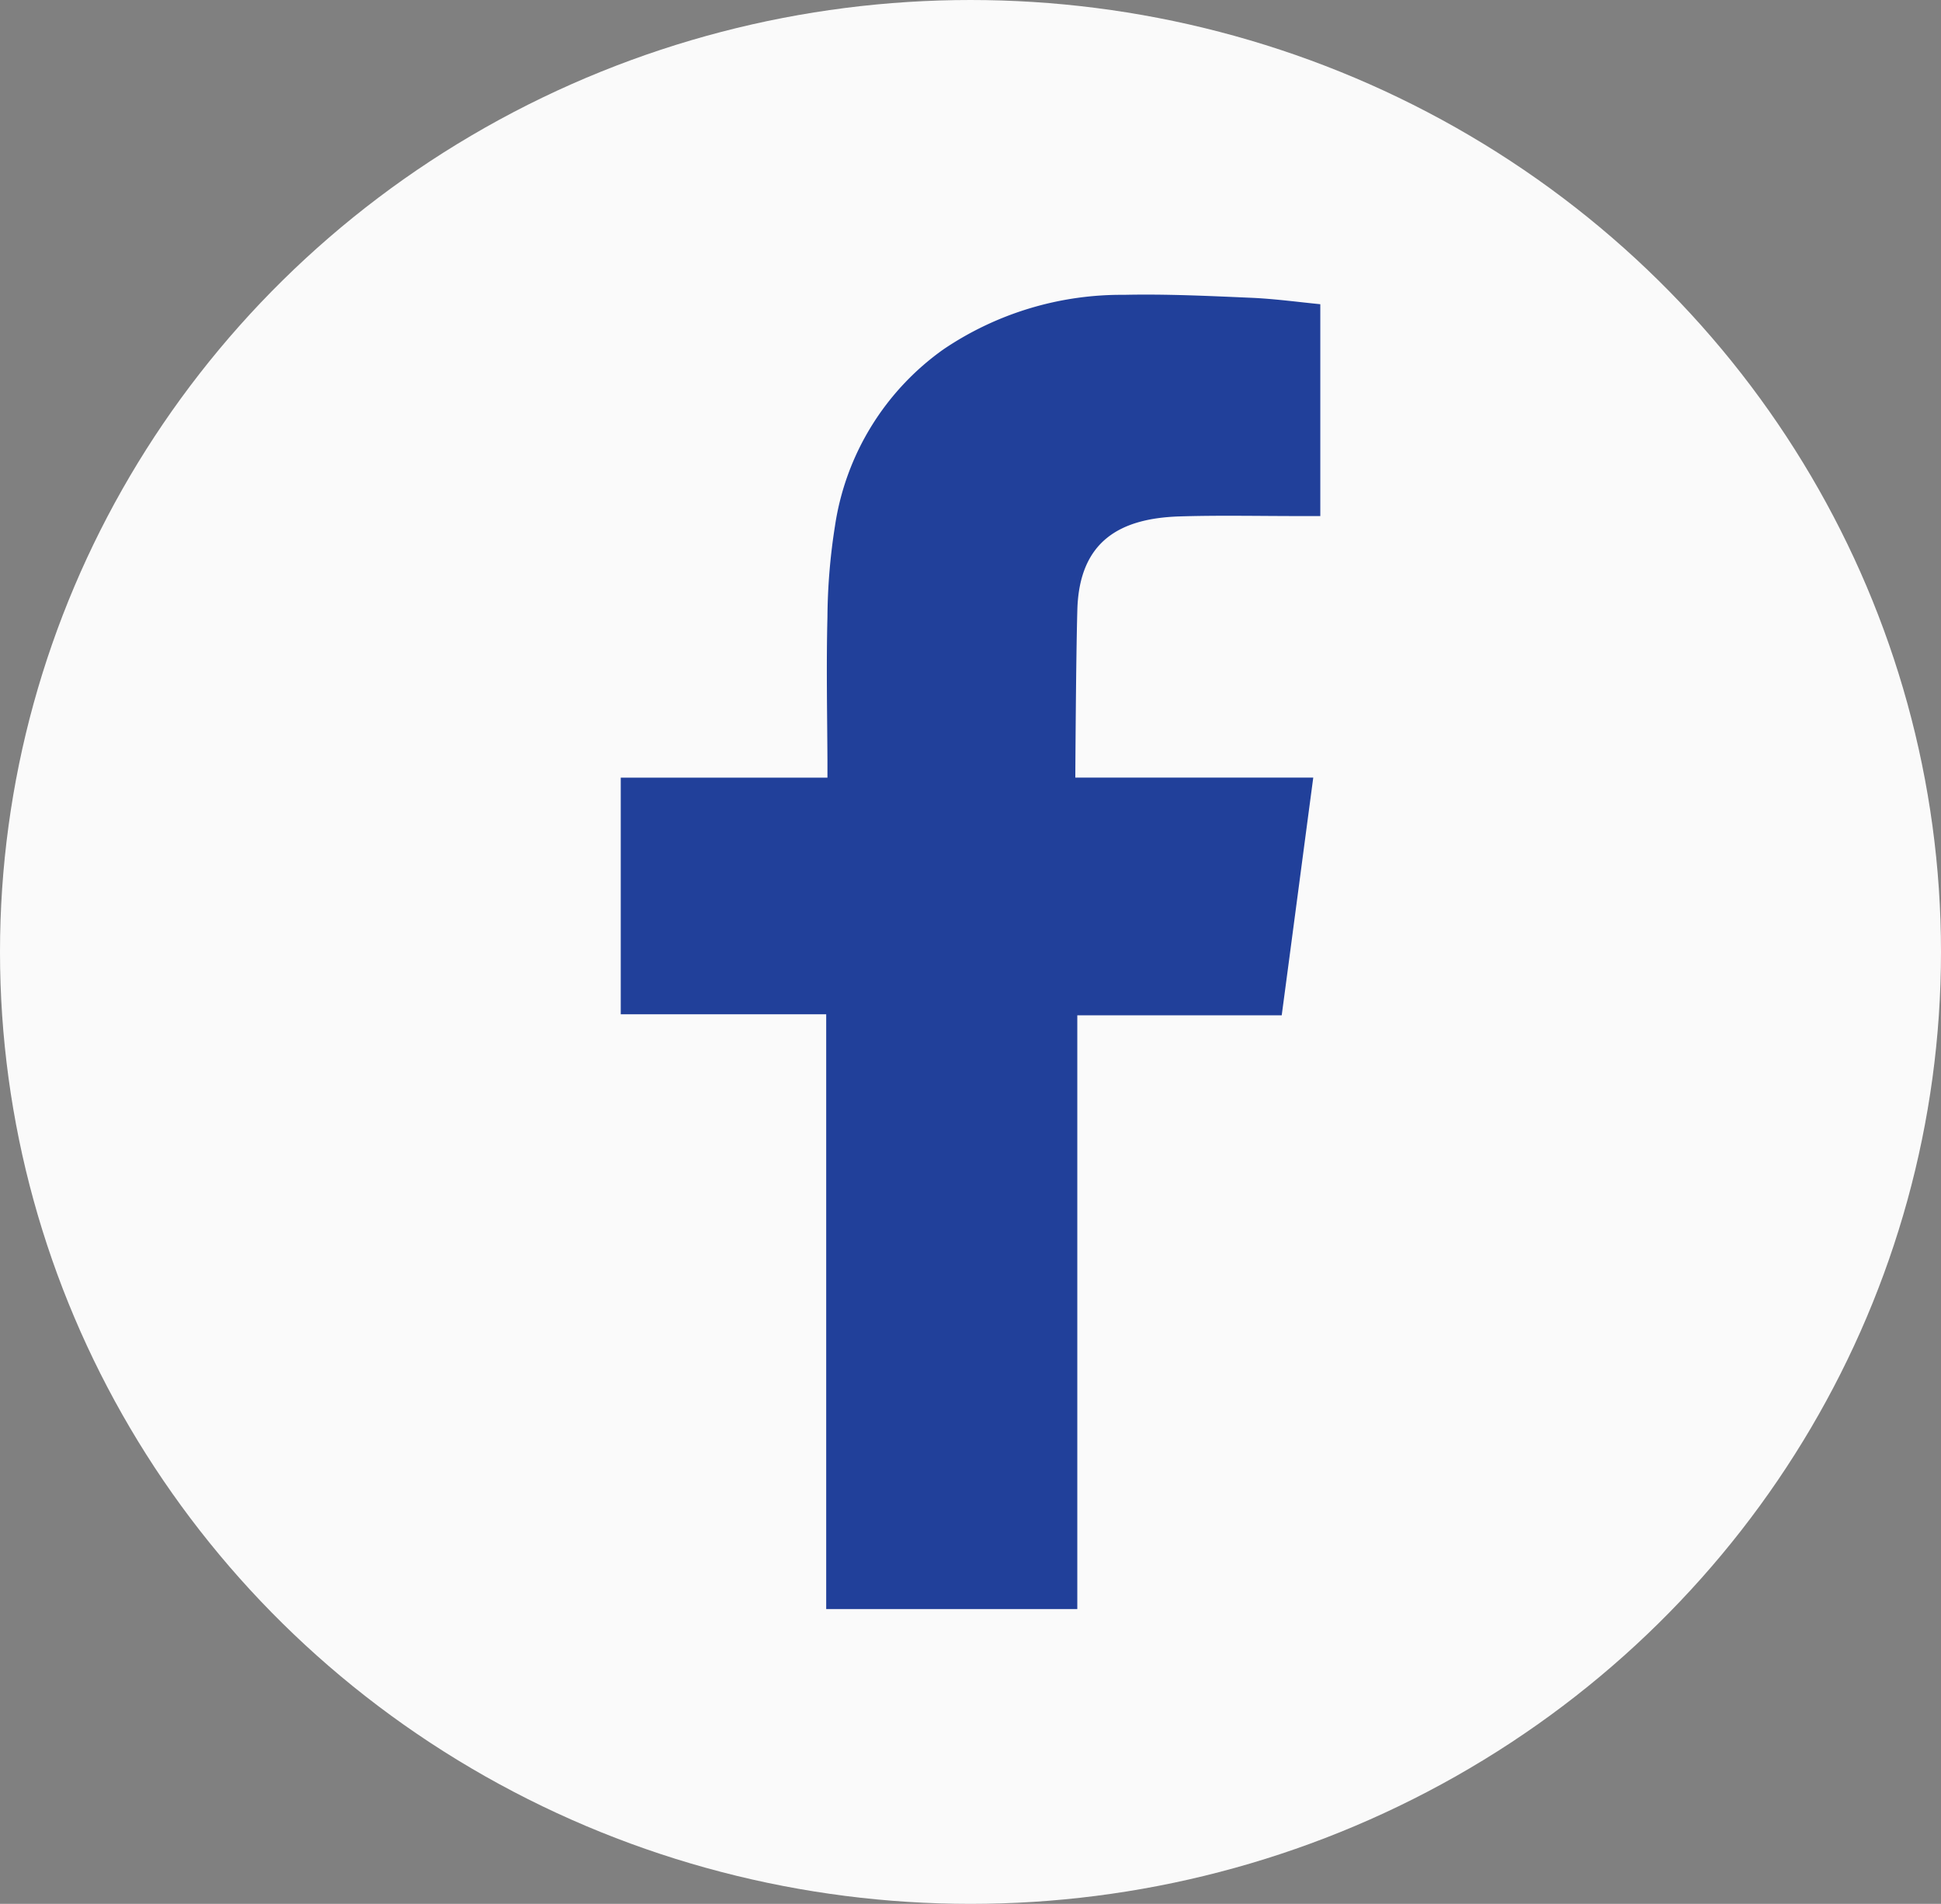 <svg id="Group_169" data-name="Group 169" xmlns="http://www.w3.org/2000/svg" width="39.13" height="38.376" viewBox="0 0 39.13 38.376">
  <rect x="0" y="0" width="39.13" height="38.376" fill="#808080" stroke="none"/>
  <g id="Group_167" data-name="Group 167" transform="translate(0 0)">
    <ellipse id="Ellipse_9" data-name="Ellipse 9" cx="19.565" cy="19.188" rx="19.565" ry="19.188" fill="#fafafa"/>
  </g>
  <g id="Group_168" data-name="Group 168" transform="translate(12.511 5.939)">
    <path id="Path_78" data-name="Path 78" d="M235.221,192.044c.837-.027,1.673-.006,2.512-.008h.345v-4.27c-.447-.044-.915-.108-1.383-.129-.858-.037-1.718-.079-2.578-.06a6.4,6.4,0,0,0-3.638,1.1,5.324,5.324,0,0,0-2.186,3.565,12.221,12.221,0,0,0-.151,1.833c-.024.958-.005,1.916,0,2.875v.359h-4.167v4.77h4.142v11.989h5.062V202.1H237.3c.212-1.586.418-3.156.636-4.792h-.928c-1.174,0-3.869,0-3.869,0s.012-2.364.041-3.39C233.223,192.514,234.073,192.085,235.221,192.044Z" transform="translate(-223.972 -187.573)" fill="#21409a" fill-rule="evenodd"/>
  </g>
</svg>
